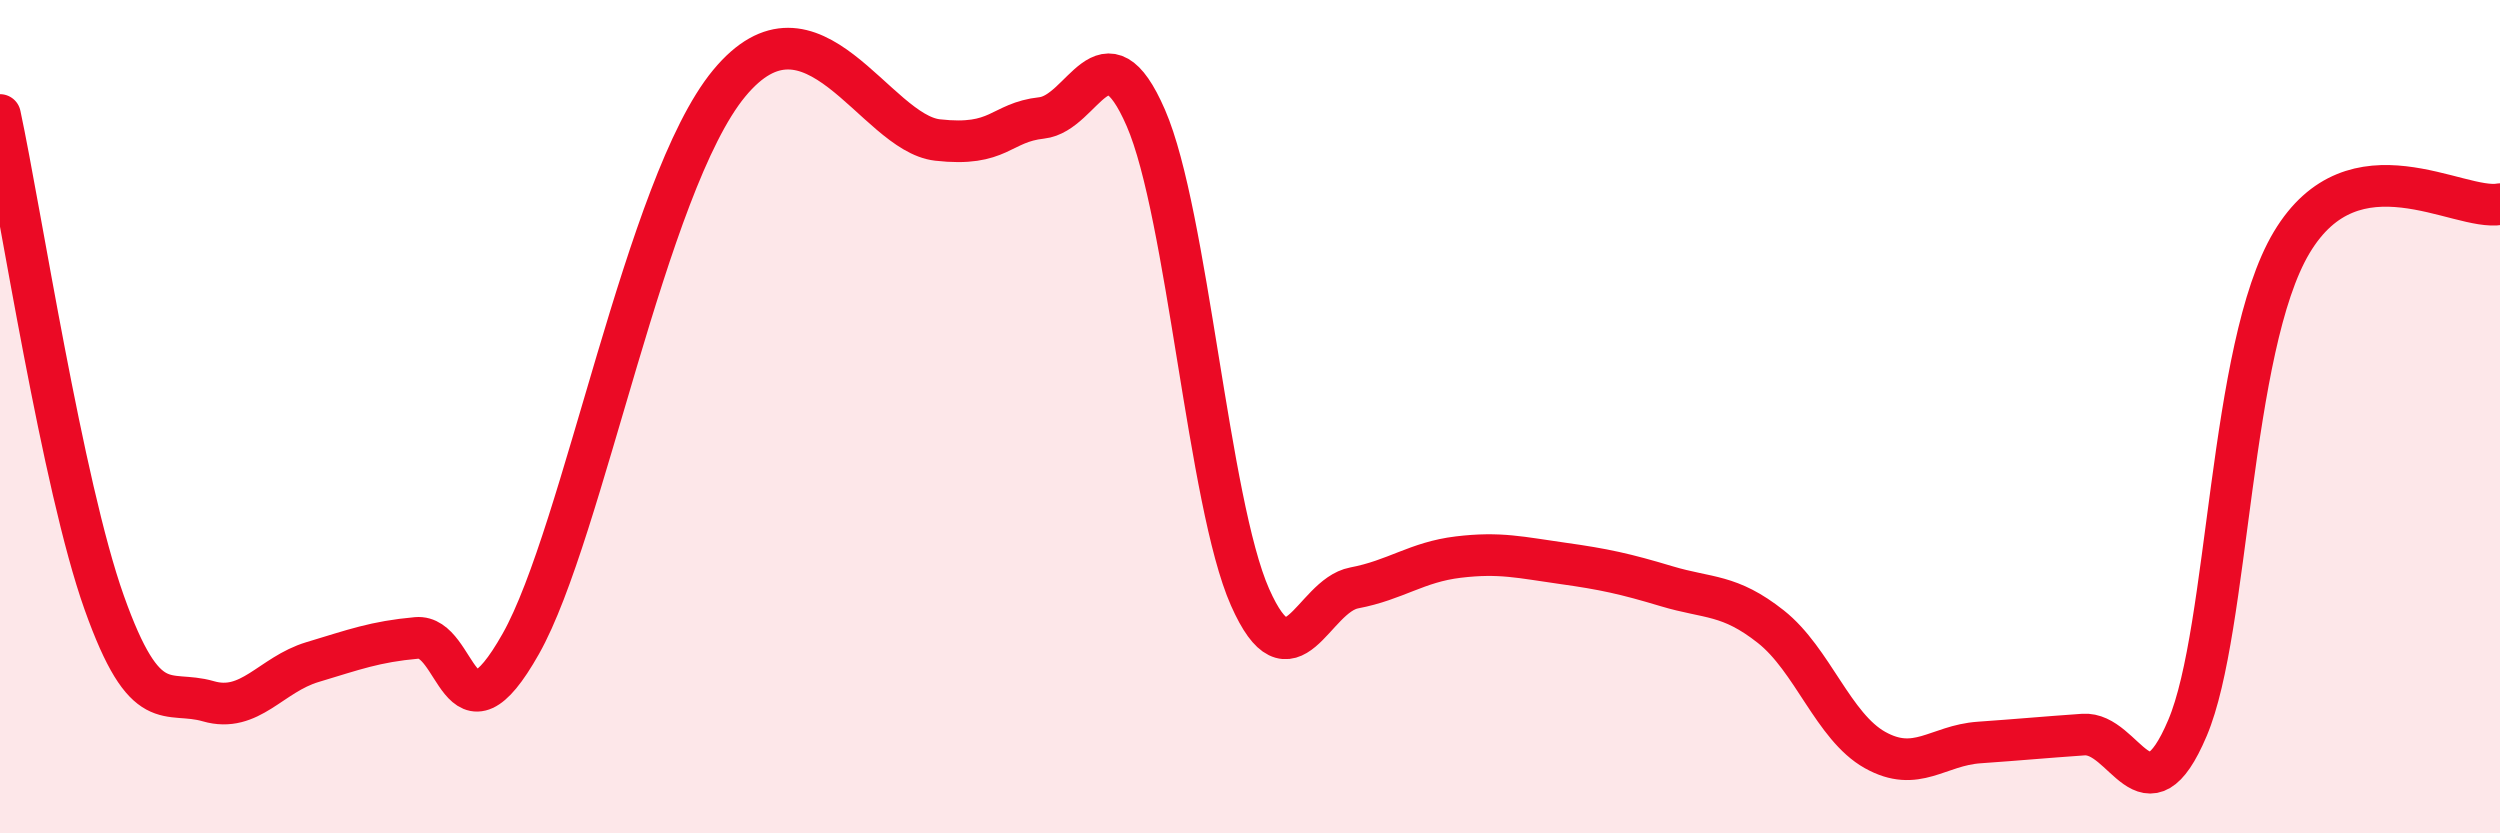
    <svg width="60" height="20" viewBox="0 0 60 20" xmlns="http://www.w3.org/2000/svg">
      <path
        d="M 0,2.76 C 0.5,5.1 1.5,11.65 2.5,14.46 C 3.5,17.27 4,16.54 5,16.83 C 6,17.12 6.5,16.19 7.5,15.89 C 8.5,15.59 9,15.4 10,15.31 C 11,15.22 11,18.11 12.5,15.45 C 14,12.79 15.5,4.42 17.5,2 C 19.5,-0.42 21,3.19 22.5,3.36 C 24,3.53 24,2.94 25,2.83 C 26,2.72 26.5,0.53 27.5,2.83 C 28.5,5.13 29,12.07 30,14.33 C 31,16.59 31.5,14.3 32.5,14.11 C 33.5,13.92 34,13.49 35,13.37 C 36,13.25 36.5,13.38 37.5,13.52 C 38.5,13.66 39,13.77 40,14.07 C 41,14.37 41.5,14.25 42.5,15.04 C 43.5,15.83 44,17.44 45,18 C 46,18.56 46.5,17.89 47.5,17.82 C 48.5,17.75 49,17.7 50,17.63 C 51,17.56 51.5,19.83 52.5,17.47 C 53.5,15.11 53.5,8.33 55,5.82 C 56.5,3.31 59,5.08 60,4.9L60 20L0 20Z"
        fill="#EB0A25"
        opacity="0.1"
        stroke-linecap="round"
        stroke-linejoin="round"
      />
      <path
        d="M 0,2.76 C 0.5,5.1 1.5,11.65 2.5,14.46 C 3.5,17.27 4,16.54 5,16.83 C 6,17.12 6.5,16.19 7.5,15.89 C 8.5,15.59 9,15.4 10,15.31 C 11,15.22 11,18.11 12.5,15.45 C 14,12.79 15.5,4.42 17.5,2 C 19.5,-0.42 21,3.19 22.5,3.36 C 24,3.53 24,2.94 25,2.83 C 26,2.72 26.5,0.53 27.5,2.83 C 28.5,5.13 29,12.07 30,14.33 C 31,16.59 31.5,14.3 32.5,14.11 C 33.5,13.92 34,13.49 35,13.37 C 36,13.25 36.5,13.38 37.5,13.52 C 38.5,13.66 39,13.77 40,14.07 C 41,14.37 41.5,14.25 42.5,15.04 C 43.5,15.83 44,17.44 45,18 C 46,18.56 46.5,17.89 47.5,17.82 C 48.5,17.75 49,17.7 50,17.63 C 51,17.56 51.5,19.83 52.5,17.47 C 53.5,15.11 53.5,8.33 55,5.82 C 56.5,3.31 59,5.08 60,4.9"
        stroke="#EB0A25"
        stroke-width="1"
        fill="none"
        stroke-linecap="round"
        stroke-linejoin="round"
      />
    </svg>
  